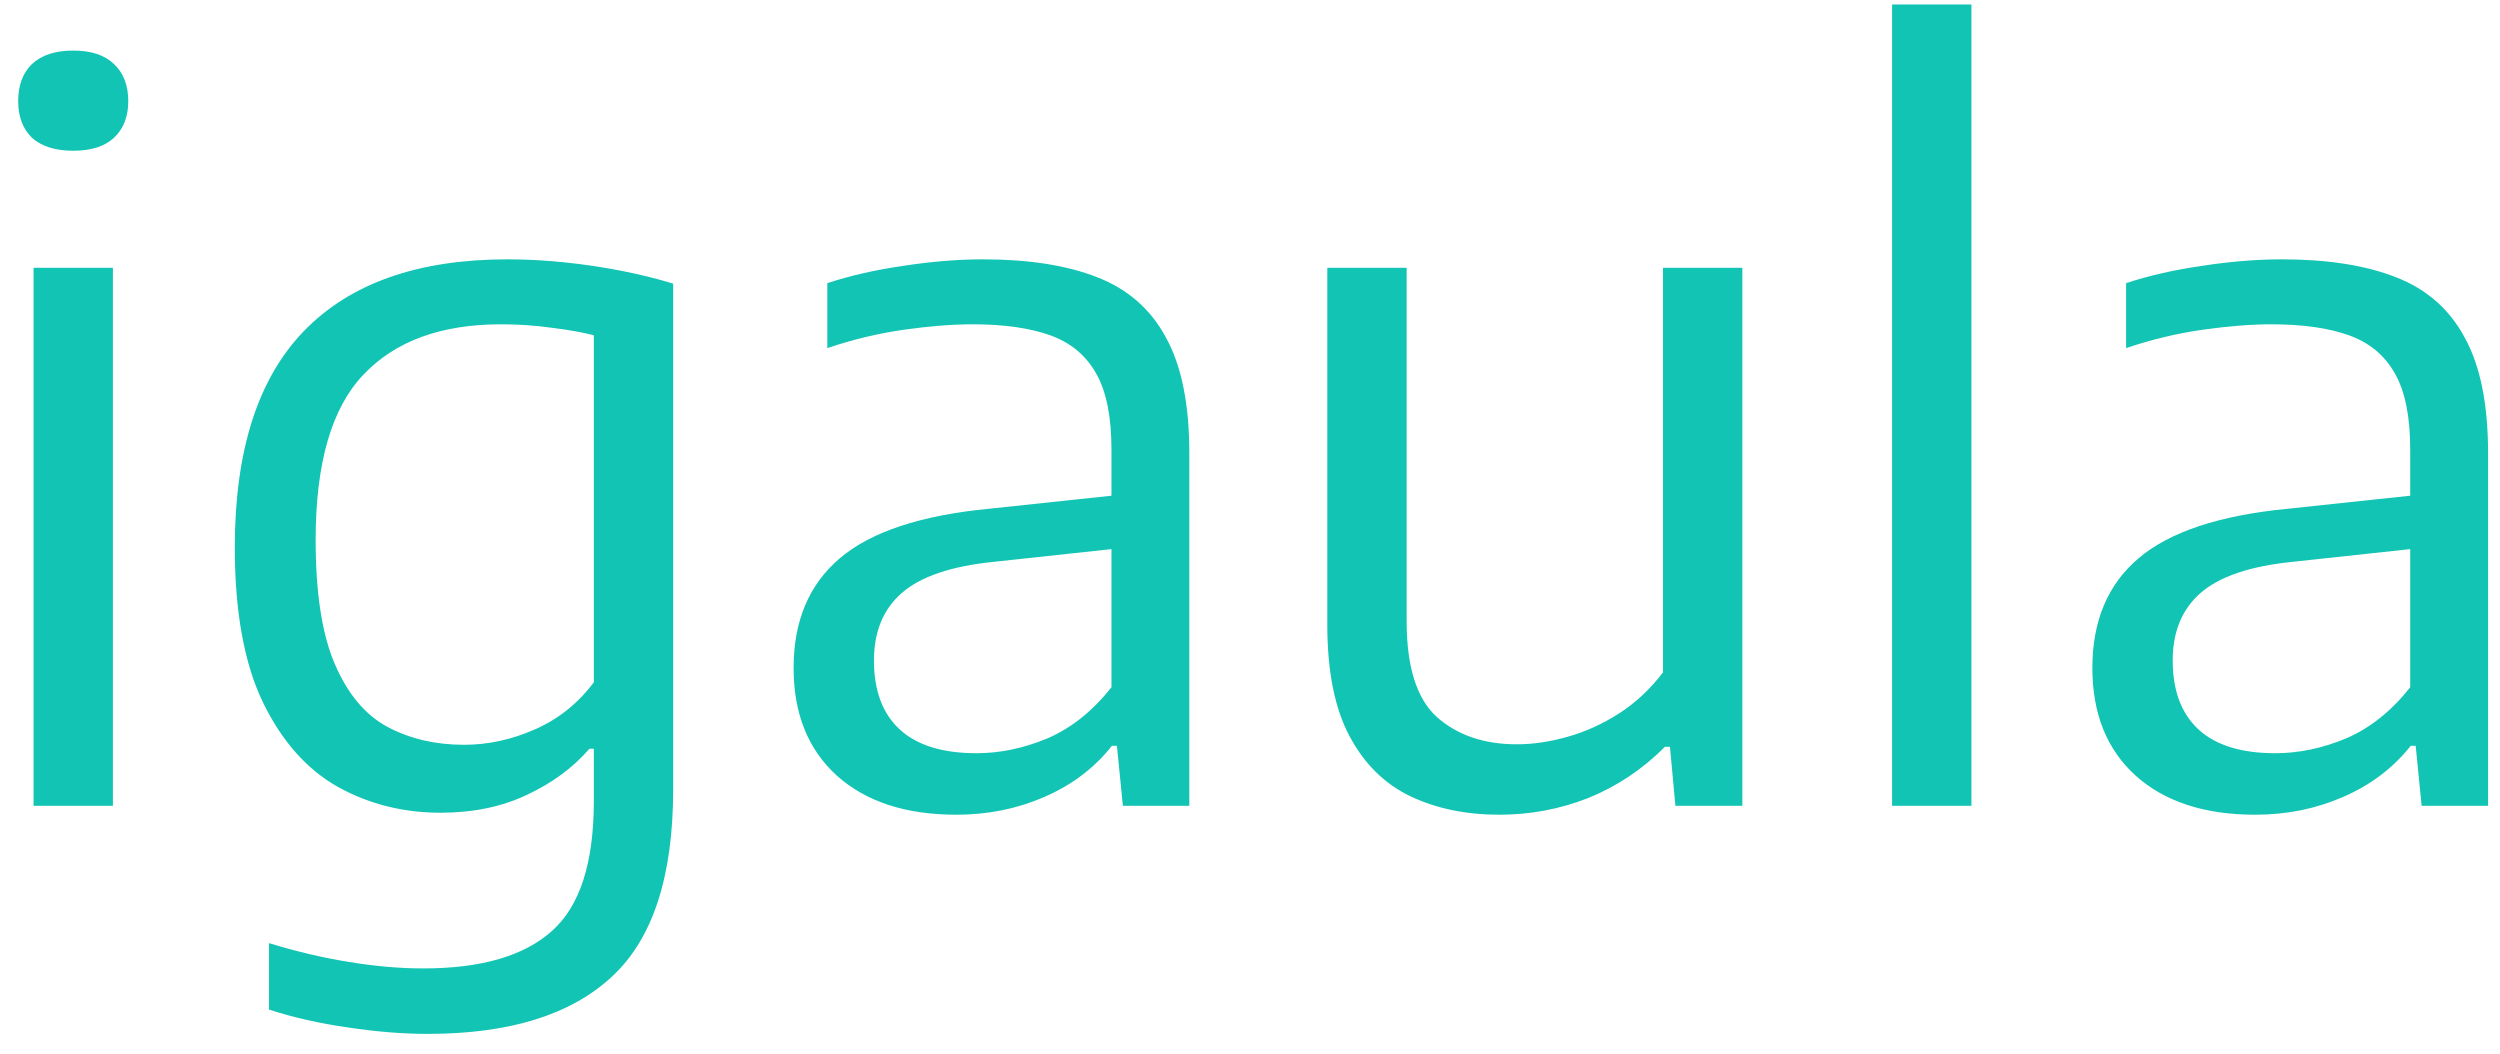 <svg width="121" height="51" viewBox="0 0 121 51" fill="none" xmlns="http://www.w3.org/2000/svg">
<path d="M1.624 39V12.96H5.464V39H1.624ZM3.544 7.296C2.68 7.296 2.016 7.088 1.552 6.672C1.104 6.24 0.88 5.648 0.88 4.896C0.88 4.128 1.104 3.528 1.552 3.096C2.016 2.664 2.68 2.448 3.544 2.448C4.408 2.448 5.064 2.664 5.512 3.096C5.976 3.528 6.208 4.128 6.208 4.896C6.208 5.648 5.976 6.24 5.512 6.672C5.064 7.088 4.408 7.296 3.544 7.296ZM20.701 50.04C19.501 50.04 18.213 49.936 16.837 49.728C15.477 49.536 14.205 49.248 13.021 48.864V45.648C14.381 46.064 15.677 46.368 16.909 46.56C18.157 46.768 19.349 46.872 20.485 46.872C23.301 46.872 25.381 46.264 26.725 45.048C28.069 43.848 28.741 41.76 28.741 38.784V36.24H28.525C27.741 37.152 26.733 37.896 25.501 38.472C24.285 39.048 22.893 39.336 21.325 39.336C19.517 39.336 17.861 38.92 16.357 38.088C14.853 37.24 13.645 35.88 12.733 34.008C11.821 32.12 11.365 29.616 11.365 26.496C11.365 21.824 12.477 18.336 14.701 16.032C16.941 13.712 20.229 12.552 24.565 12.552C25.461 12.552 26.373 12.6 27.301 12.696C28.245 12.792 29.165 12.928 30.061 13.104C30.957 13.28 31.797 13.488 32.581 13.728V38.208C32.581 42.432 31.589 45.456 29.605 47.28C27.621 49.12 24.653 50.04 20.701 50.04ZM22.453 36.048C23.621 36.048 24.765 35.8 25.885 35.304C27.021 34.808 27.973 34.048 28.741 33.024V16.224C28.165 16.08 27.485 15.96 26.701 15.864C25.917 15.752 25.101 15.696 24.253 15.696C21.341 15.696 19.117 16.512 17.581 18.144C16.045 19.76 15.277 22.424 15.277 26.136C15.277 28.712 15.589 30.72 16.213 32.16C16.837 33.6 17.685 34.608 18.757 35.184C19.845 35.76 21.077 36.048 22.453 36.048ZM46.283 39.432C43.835 39.432 41.907 38.8 40.499 37.536C39.107 36.272 38.411 34.536 38.411 32.328C38.411 30.056 39.155 28.288 40.643 27.024C42.147 25.744 44.555 24.944 47.867 24.624L54.851 23.88L55.211 26.424L48.107 27.192C46.043 27.4 44.555 27.904 43.643 28.704C42.747 29.488 42.299 30.576 42.299 31.968C42.299 33.424 42.715 34.536 43.547 35.304C44.379 36.072 45.619 36.456 47.267 36.456C48.403 36.456 49.547 36.216 50.699 35.736C51.851 35.24 52.883 34.416 53.795 33.264V21.768C53.795 20.168 53.547 18.936 53.051 18.072C52.555 17.192 51.811 16.576 50.819 16.224C49.827 15.872 48.579 15.696 47.075 15.696C46.099 15.696 44.987 15.784 43.739 15.96C42.507 16.136 41.275 16.432 40.043 16.848V13.704C41.163 13.336 42.395 13.056 43.739 12.864C45.099 12.656 46.379 12.552 47.579 12.552C49.787 12.552 51.627 12.84 53.099 13.416C54.587 13.992 55.699 14.968 56.435 16.344C57.187 17.704 57.563 19.568 57.563 21.936V39H54.347L54.059 36.096H53.819C52.971 37.168 51.883 37.992 50.555 38.568C49.243 39.144 47.819 39.432 46.283 39.432ZM72.57 39.432C70.954 39.432 69.522 39.136 68.274 38.544C67.026 37.952 66.042 36.984 65.322 35.64C64.602 34.296 64.242 32.496 64.242 30.24V12.96H68.082V30.072C68.082 32.296 68.578 33.848 69.57 34.728C70.562 35.592 71.842 36.024 73.41 36.024C74.194 36.024 75.01 35.904 75.858 35.664C76.722 35.424 77.554 35.048 78.354 34.536C79.154 34.024 79.866 33.36 80.49 32.544V12.96H84.33V39H81.09L80.826 36.144H80.586C79.498 37.232 78.266 38.056 76.89 38.616C75.514 39.16 74.074 39.432 72.57 39.432ZM91.577 39V0.216H95.417V39H91.577ZM109.143 39.432C106.695 39.432 104.767 38.8 103.359 37.536C101.967 36.272 101.271 34.536 101.271 32.328C101.271 30.056 102.015 28.288 103.503 27.024C105.007 25.744 107.415 24.944 110.727 24.624L117.711 23.88L118.071 26.424L110.967 27.192C108.903 27.4 107.415 27.904 106.503 28.704C105.607 29.488 105.159 30.576 105.159 31.968C105.159 33.424 105.575 34.536 106.407 35.304C107.239 36.072 108.479 36.456 110.127 36.456C111.263 36.456 112.407 36.216 113.559 35.736C114.711 35.24 115.743 34.416 116.655 33.264V21.768C116.655 20.168 116.407 18.936 115.911 18.072C115.415 17.192 114.671 16.576 113.679 16.224C112.687 15.872 111.439 15.696 109.935 15.696C108.959 15.696 107.847 15.784 106.599 15.96C105.367 16.136 104.135 16.432 102.903 16.848V13.704C104.023 13.336 105.255 13.056 106.599 12.864C107.959 12.656 109.239 12.552 110.439 12.552C112.647 12.552 114.487 12.84 115.959 13.416C117.447 13.992 118.559 14.968 119.295 16.344C120.047 17.704 120.423 19.568 120.423 21.936V39H117.207L116.919 36.096H116.679C115.831 37.168 114.743 37.992 113.415 38.568C112.103 39.144 110.679 39.432 109.143 39.432Z" fill="#11C4B3"/>
</svg>
